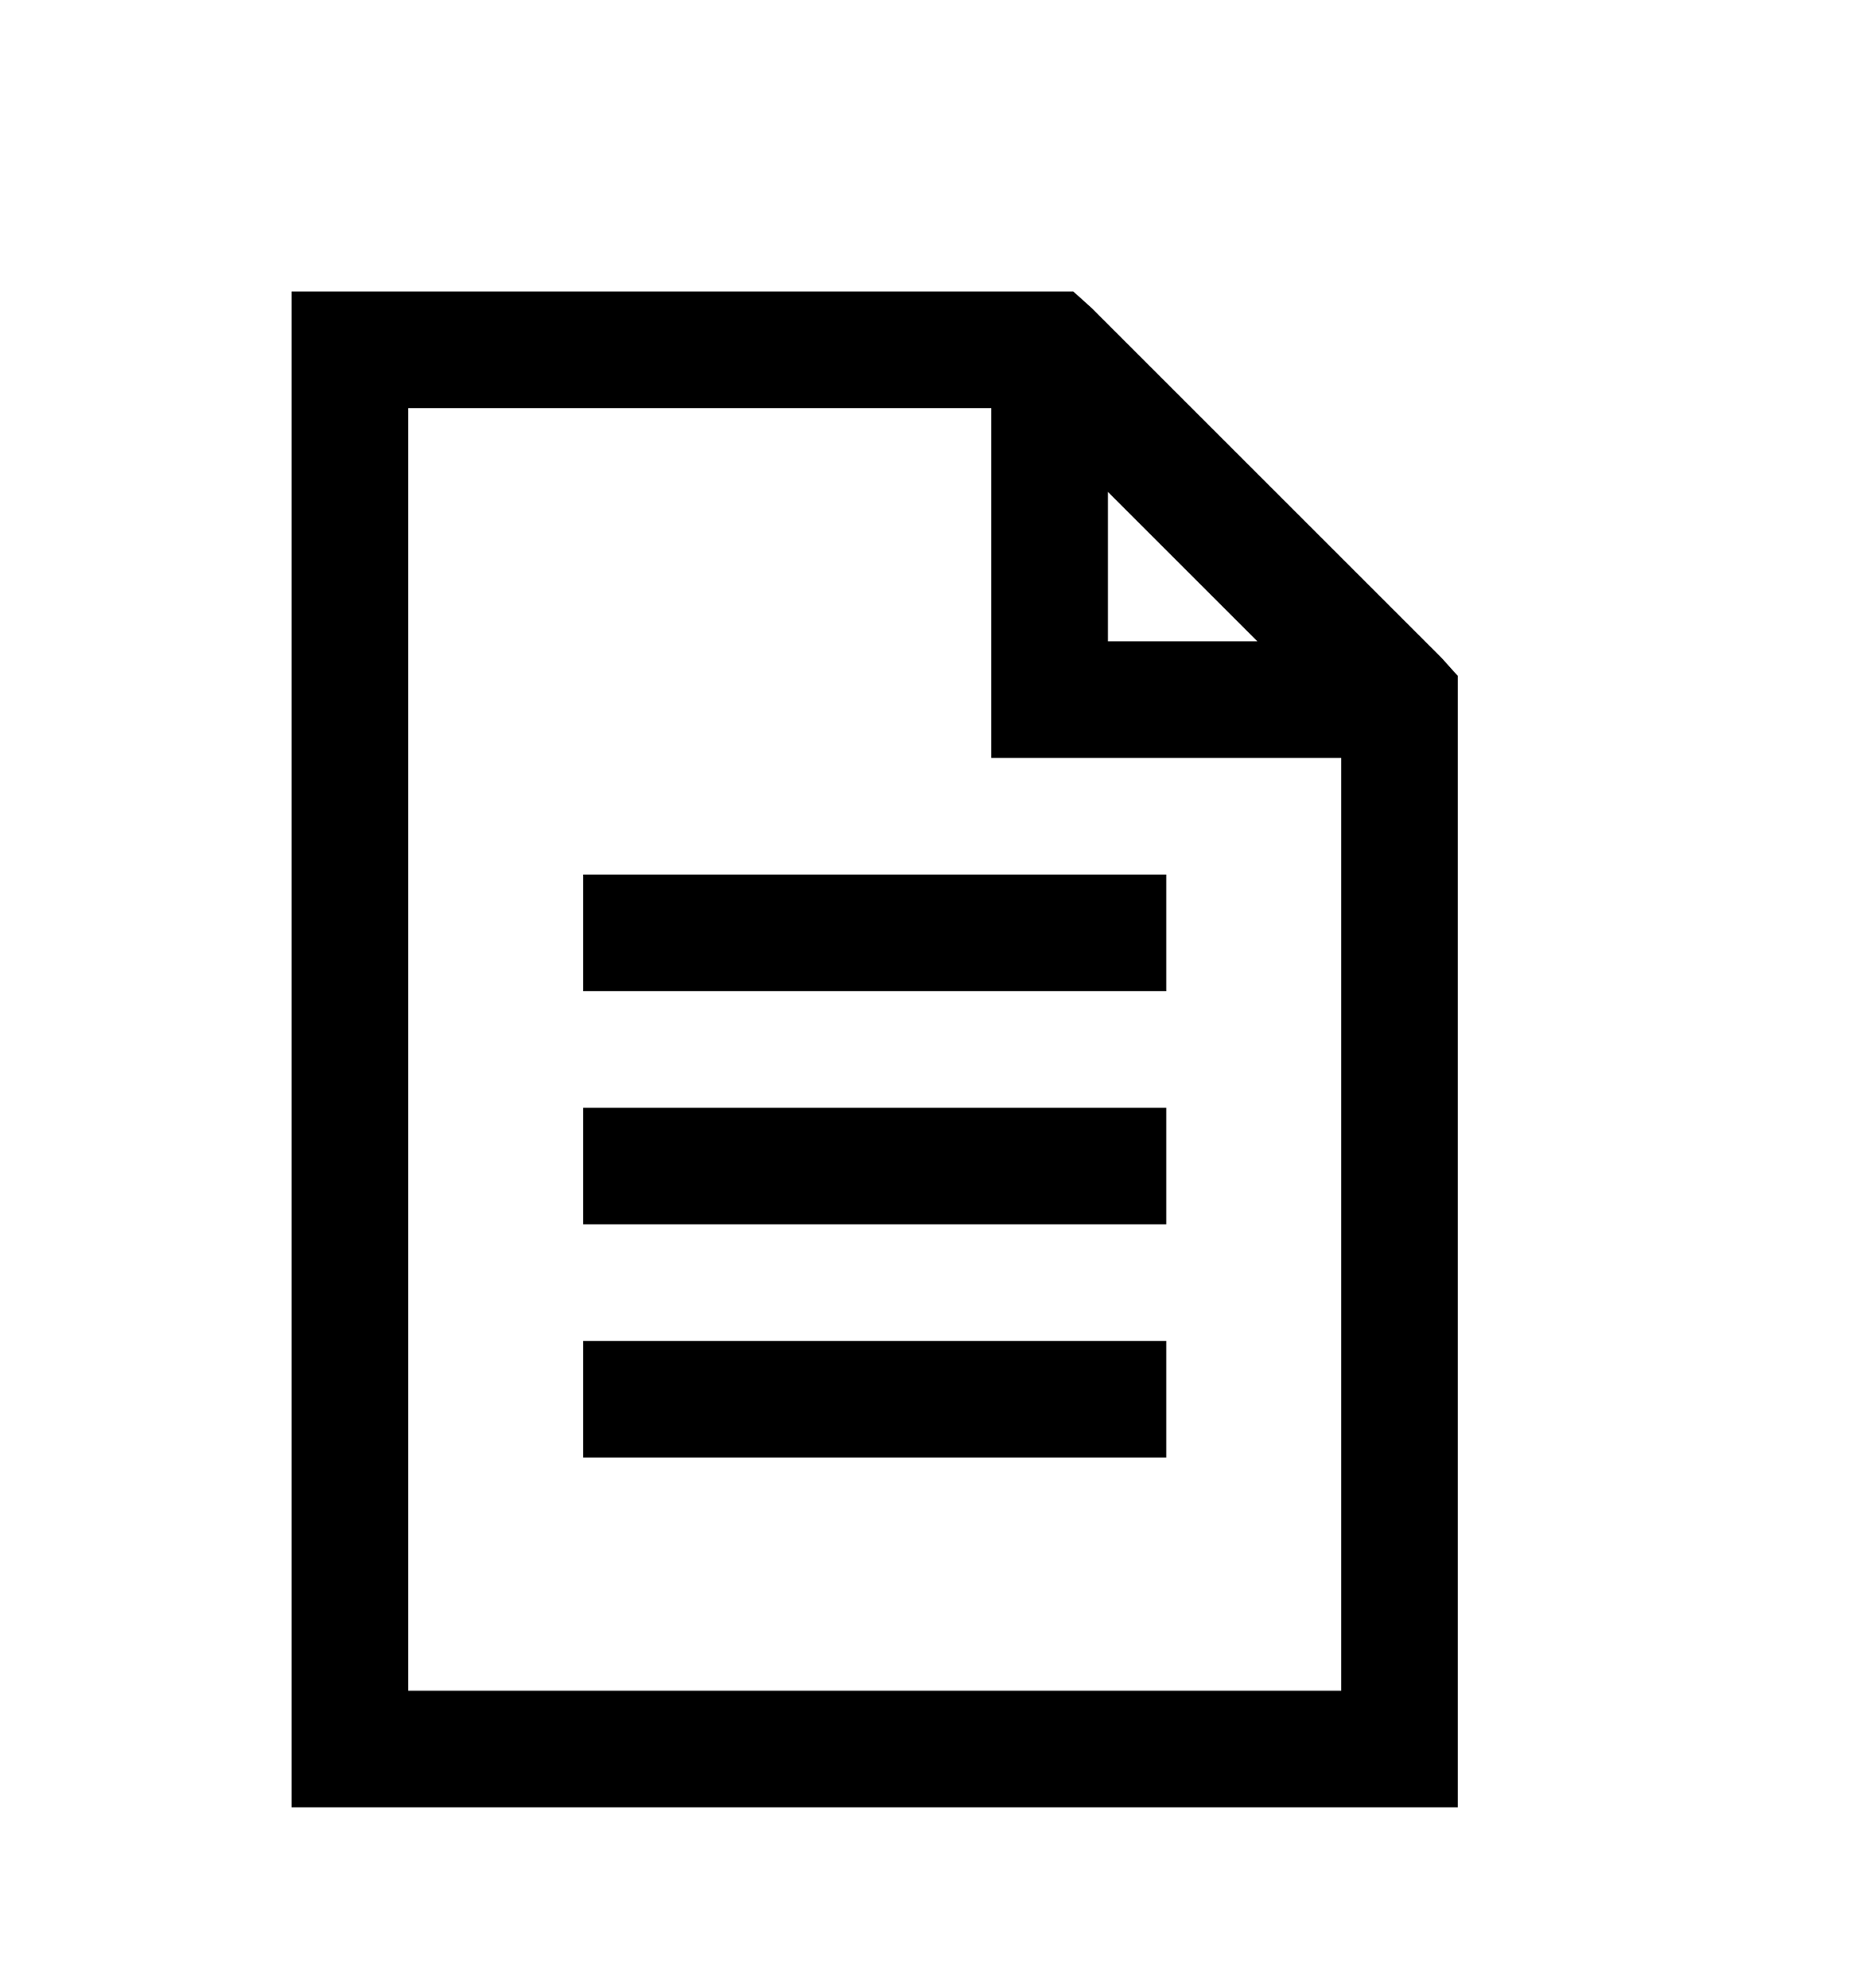<svg version="1.1" xmlns="http://www.w3.org/2000/svg" xmlns:xlink="http://www.w3.org/1999/xlink" id="file-text-o" viewBox="0 0 512 545.5"><path d="M80 80h214.5l5 4.5 96 96 4.5 5V496H80V80zm32 32v352h256V208h-96v-96H112zm192 23v41h41zM160 240h160v32H160v-32zm0 64h160v32H160v-32zm0 64h160v32H160v-32z"/></svg>